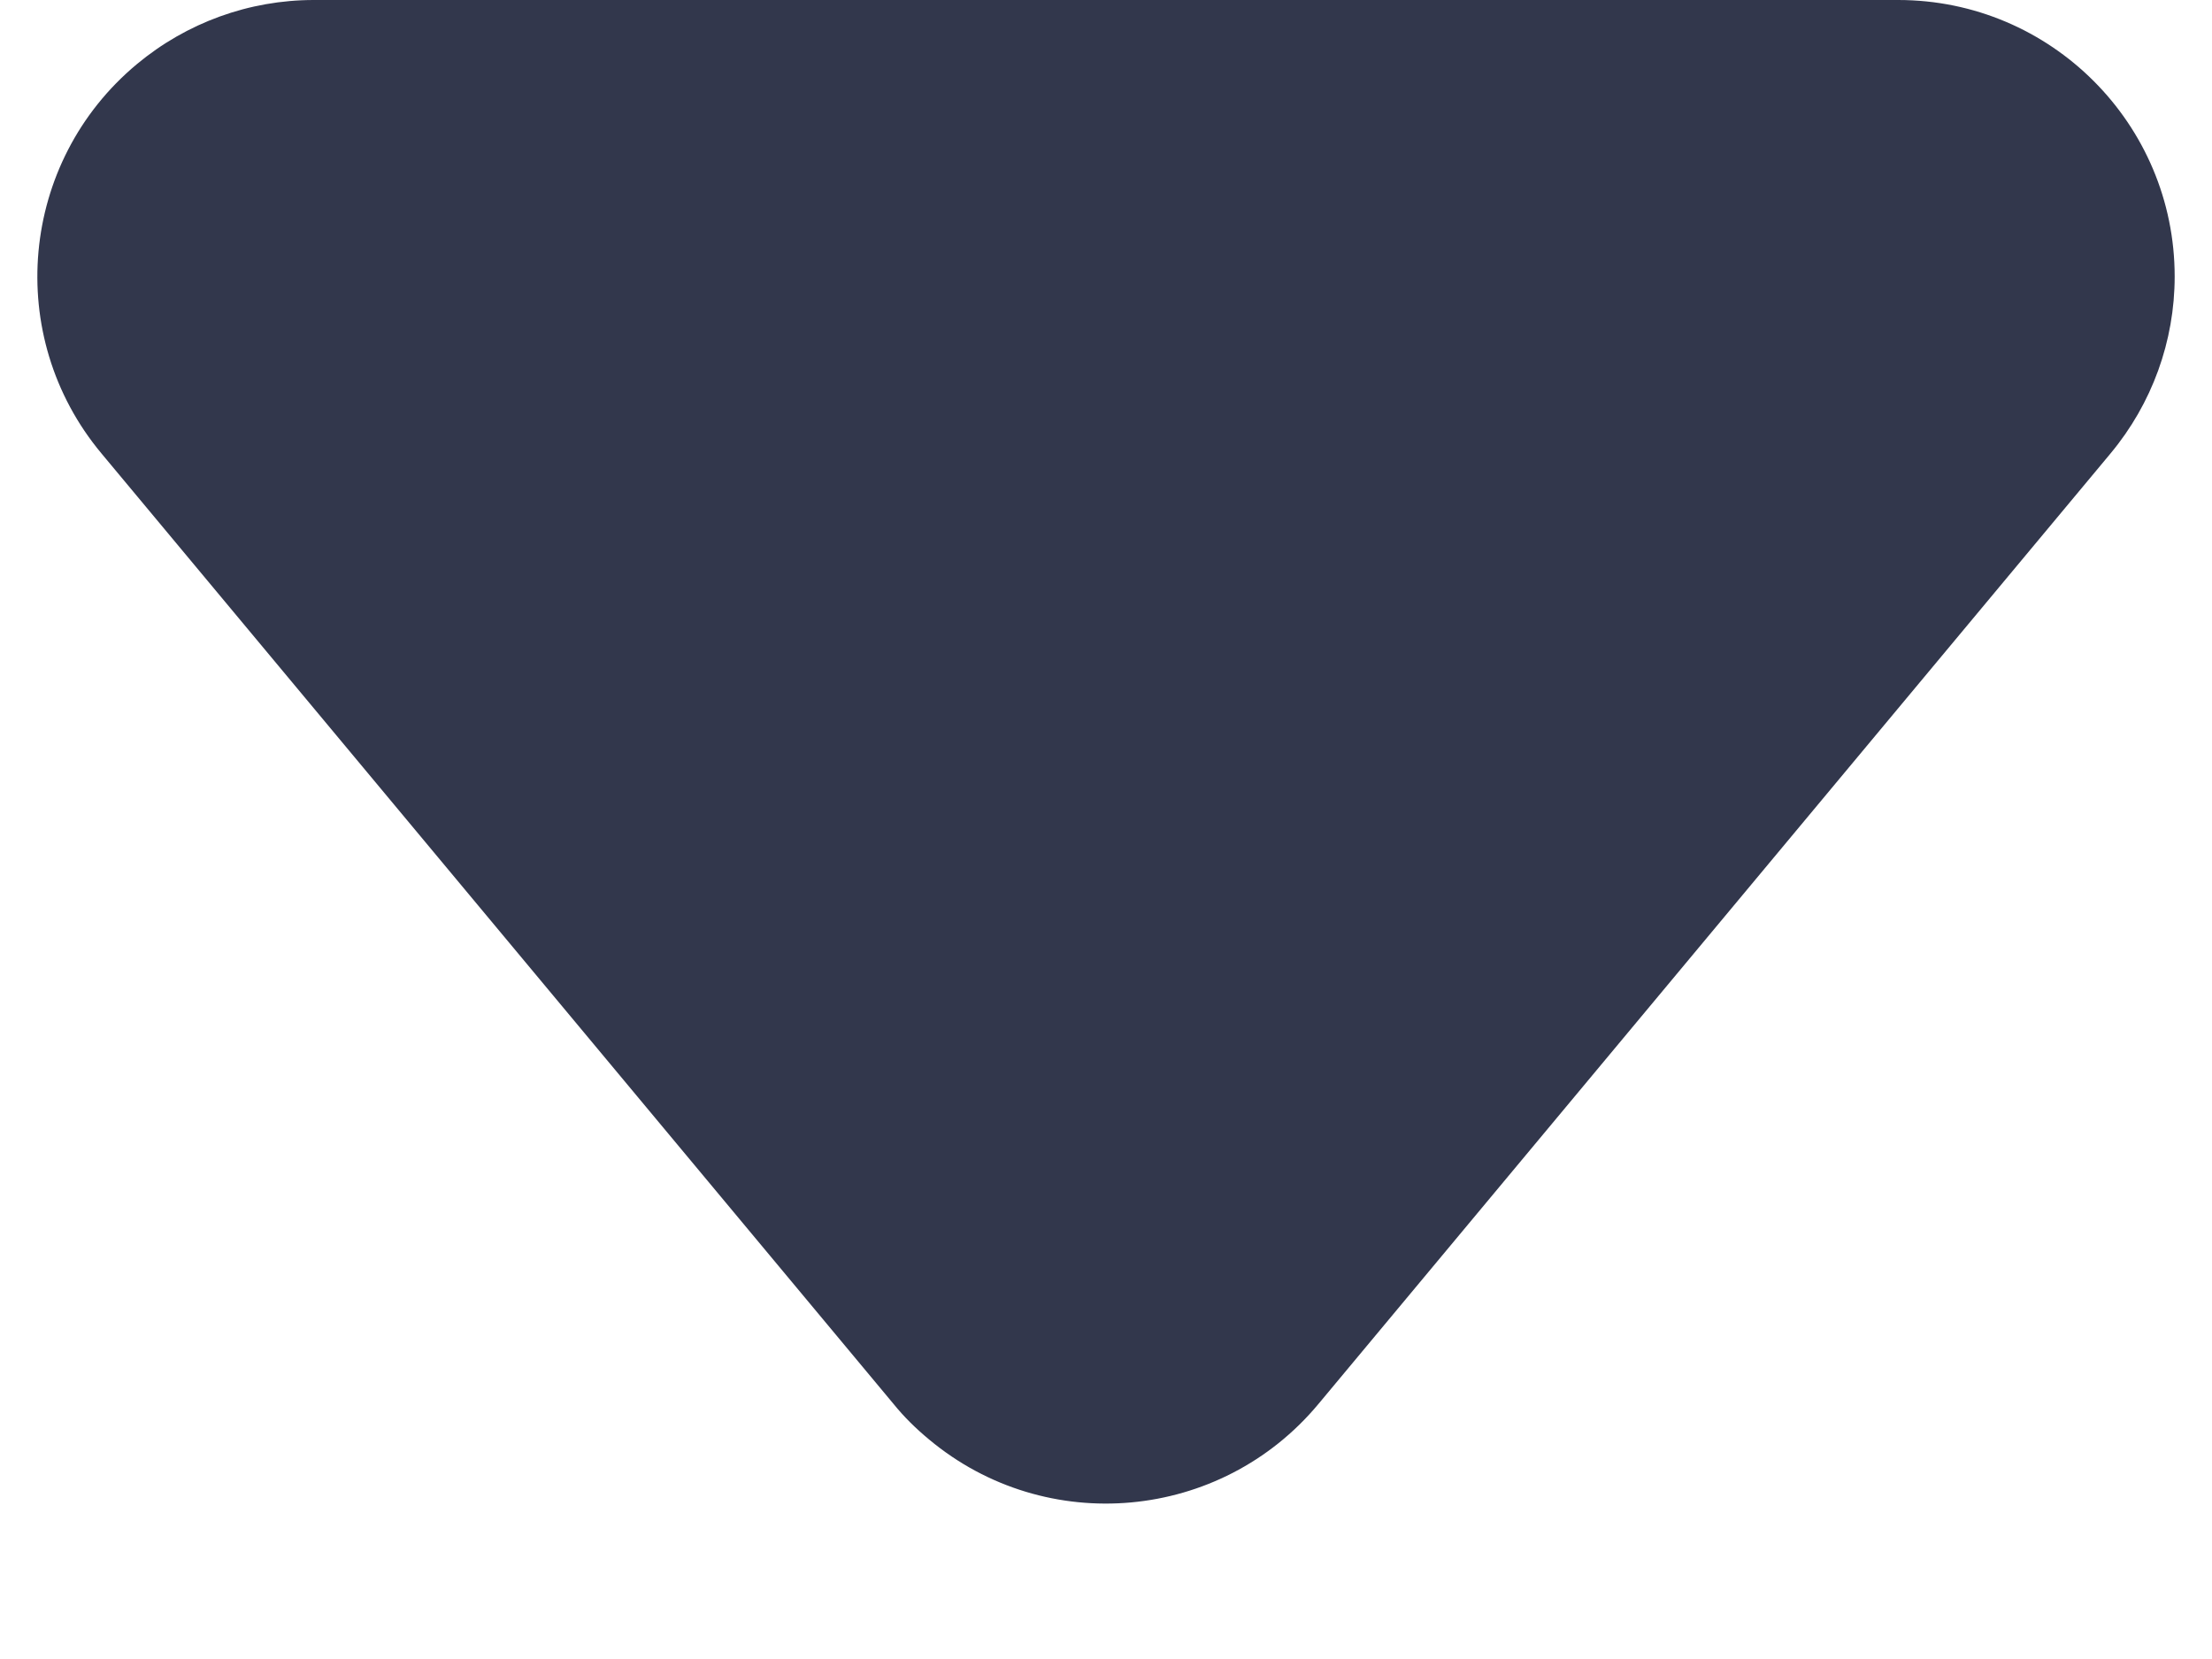 <?xml version="1.0" encoding="UTF-8"?>
<svg width="8px" height="6px" viewBox="0 0 8 6" version="1.1" xmlns="http://www.w3.org/2000/svg" xmlns:xlink="http://www.w3.org/1999/xlink">
    <title>Triangle</title>
    <g id="Tablet-/-Desktop-(dine)" stroke="none" stroke-width="1" fill="none" fill-rule="evenodd">
        <g id="Restaurant-Drill-Down" transform="translate(-598, -731)" fill="#32374C">
            <g id="Group-6" transform="translate(141, 724)">
                <path d="M461.768,7.922 L464.633,11.36 C464.987,11.784 464.929,12.415 464.505,12.768 C464.325,12.918 464.099,13 463.865,13 L458.135,13 C457.583,13 457.135,12.552 457.135,12 C457.135,11.766 457.217,11.54 457.367,11.36 L460.232,7.922 C460.585,7.498 461.216,7.44 461.64,7.794 C461.687,7.833 461.73,7.875 461.768,7.922 Z" id="Triangle" transform="translate(461, 10) rotate(-180) translate(-461, -10) "></path>
            </g>
        </g>
    </g>
</svg>
